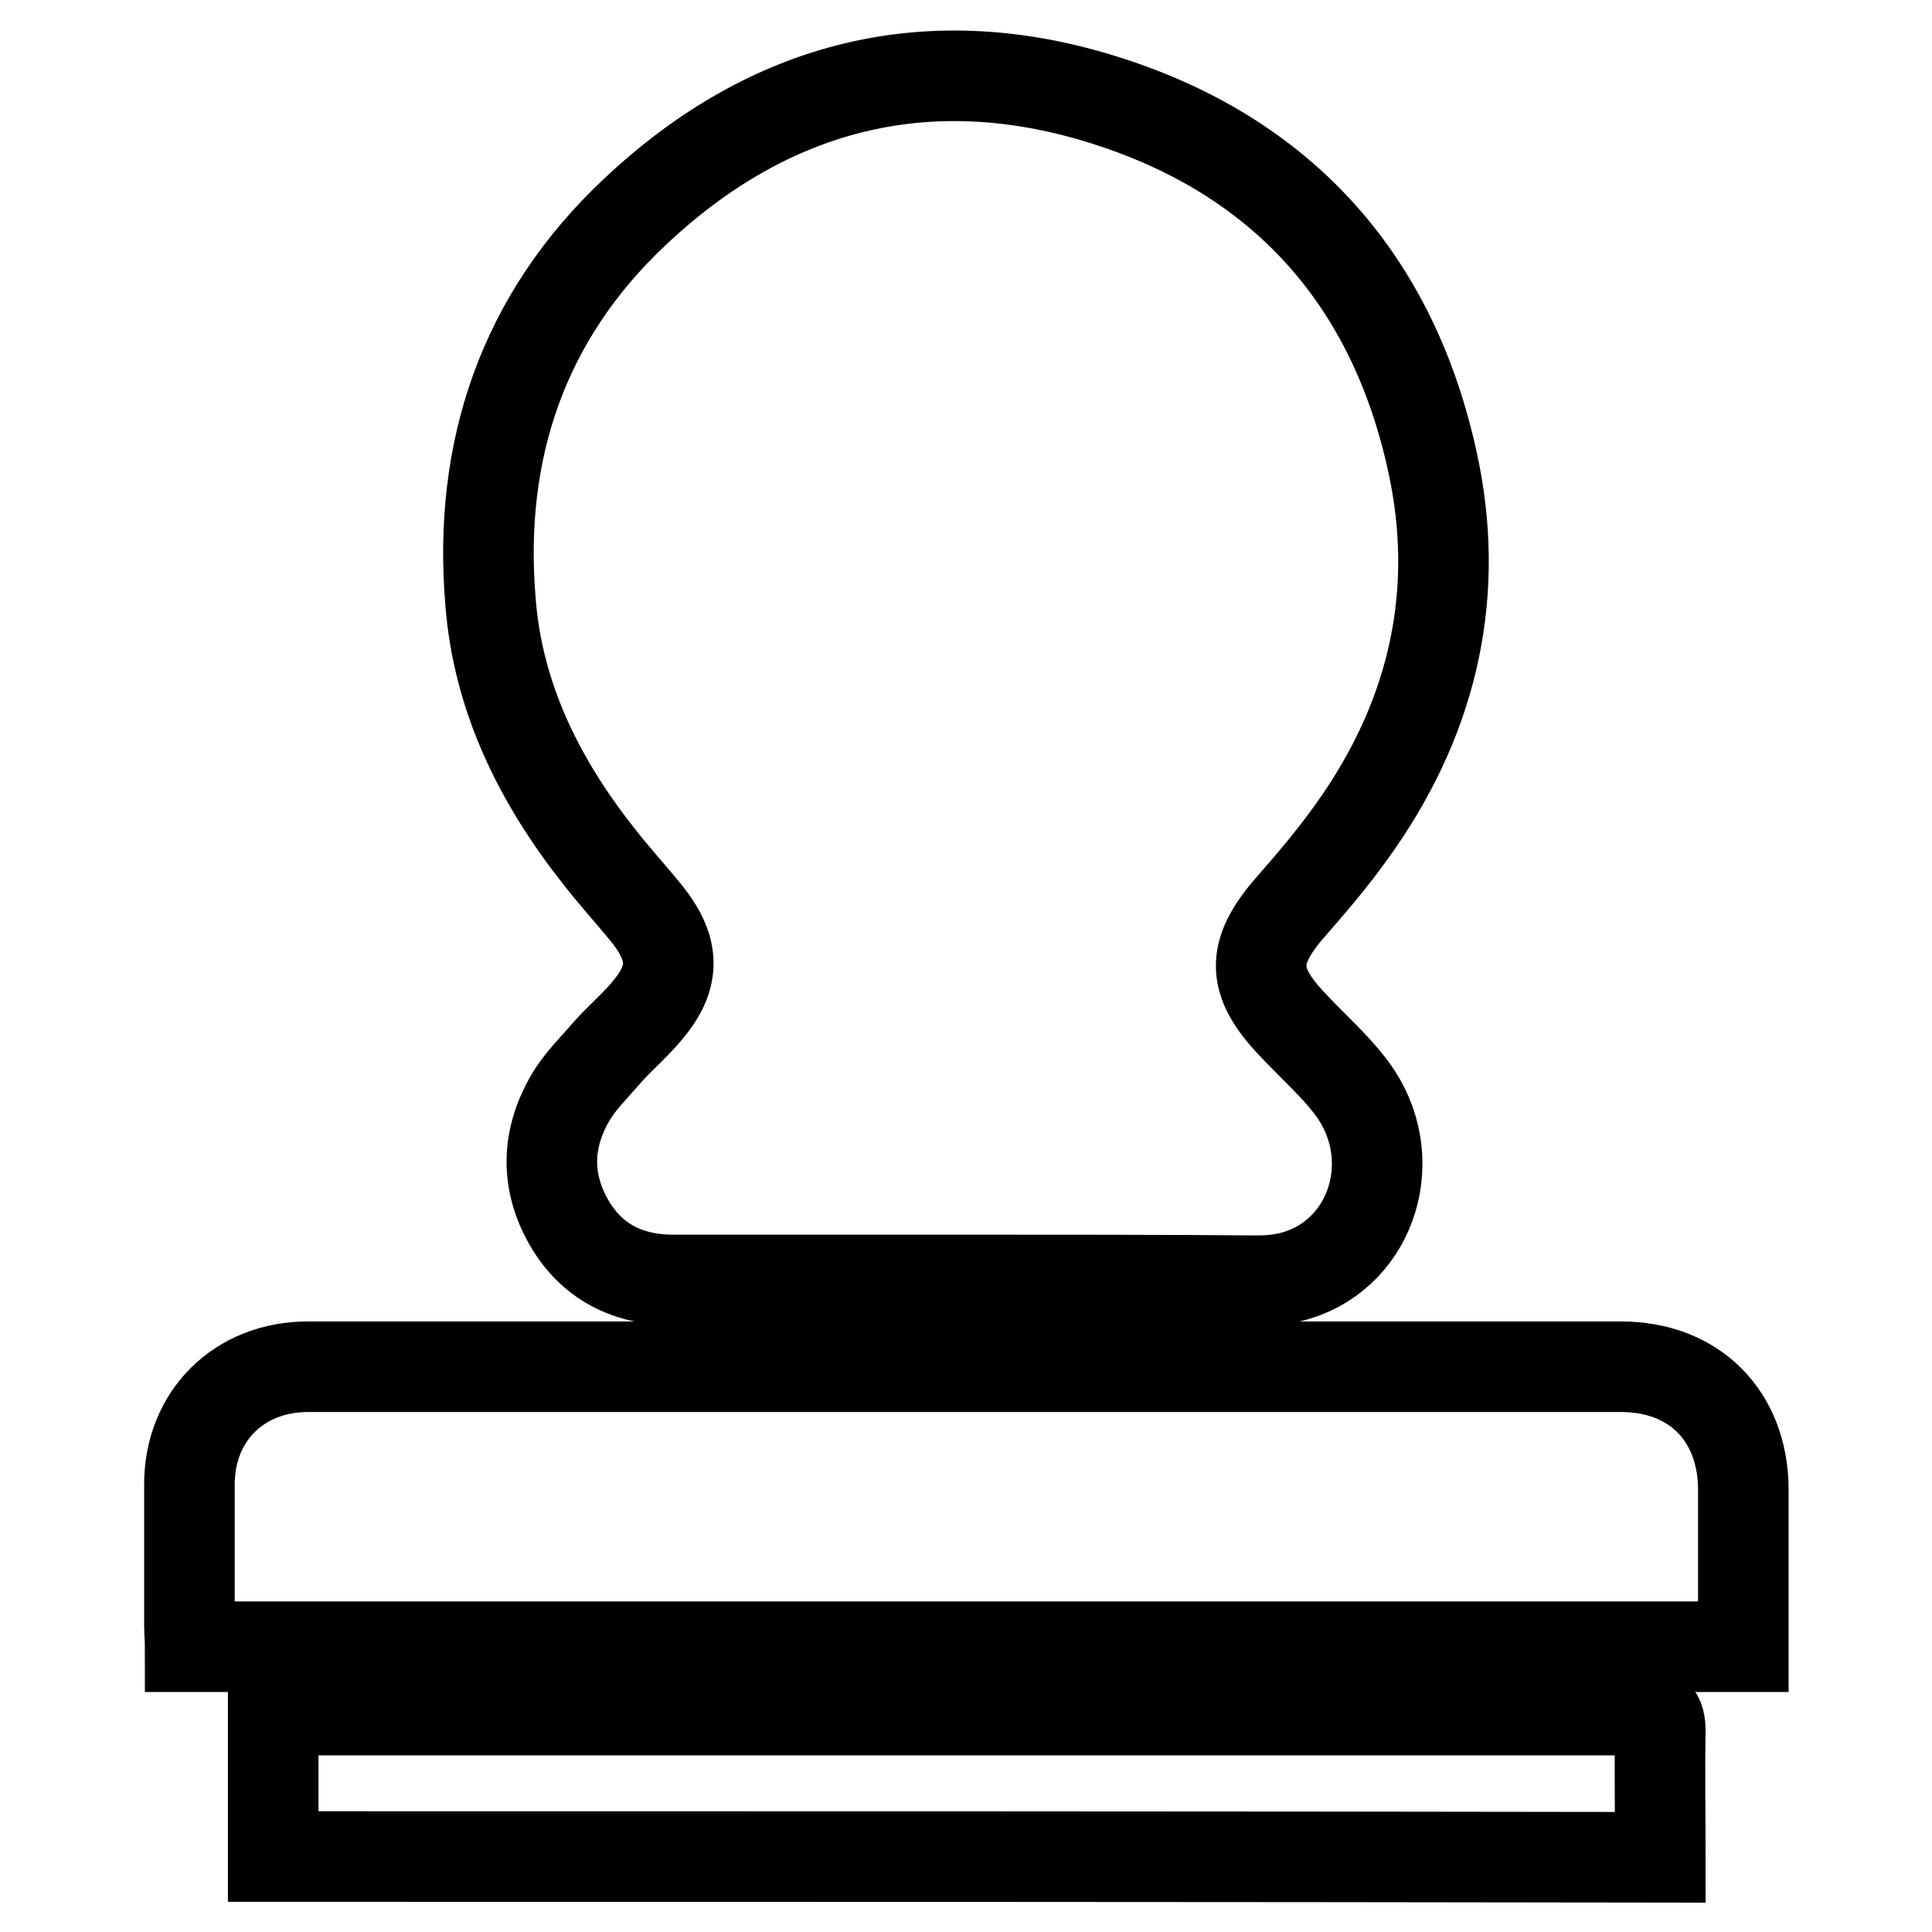 <?xml version="1.0" encoding="utf-8"?>
<!-- Svg Vector Icons : http://www.onlinewebfonts.com/icon -->
<!DOCTYPE svg PUBLIC "-//W3C//DTD SVG 1.1//EN" "http://www.w3.org/Graphics/SVG/1.1/DTD/svg11.dtd">
<svg version="1.1" xmlns="http://www.w3.org/2000/svg" xmlns:xlink="http://www.w3.org/1999/xlink" x="0px" y="0px" viewBox="0 0 256 256" enable-background="new 0 0 256 256" xml:space="preserve">
<g><g><path stroke-width="12" fill-opacity="0" stroke="#000000"  d="M127.9,169.6c-12.9,0-25.8,0-38.7,0c-6,0-10.8-2.4-13.8-7.6c-3.1-5.4-3-11,0.1-16.4c1.3-2.3,3.3-4.2,5-6.2c1.6-1.8,3.5-3.4,5.1-5.3c3.9-4.5,3.9-8.2,0.2-12.9c-2.1-2.6-4.4-5.1-6.5-7.8c-7.8-9.9-13.3-20.9-14.3-33.6C63.3,59.7,69.3,42,84.1,28.1c18-17,39.4-22.3,63-14.6c23.7,7.7,38.1,24.6,43,49.1c3.4,17.3-0.7,33.3-11,47.6c-2.5,3.5-5.3,6.8-8.2,10.1c-5.1,5.9-5.1,9.7,0.3,15.4c2.7,2.9,5.7,5.5,8,8.6c6.6,9,2.8,21.6-7.4,24.7c-1.6,0.5-3.4,0.7-5.1,0.7C153.9,169.6,140.9,169.6,127.9,169.6L127.9,169.6z"/><path stroke-width="12" fill-opacity="0" stroke="#000000"  d="M231,218.2c-68.8,0-137.2,0-205.8,0c0-1-0.1-1.9-0.1-2.8c0-6.2,0-12.4,0-18.7c0-9.1,6.6-15.6,15.7-15.6c58,0,116,0,174,0c9.7,0,16.1,6.5,16.2,16.1C231,204.2,231,211.1,231,218.2z"/><path stroke-width="12" fill-opacity="0" stroke="#000000"  d="M36.2,246c0-6.4,0-12.6,0-19.2c0.9-0.1,1.8-0.2,2.7-0.2c59.4,0,118.9,0,178.3,0c2.1,0,2.8,0.6,2.8,2.8c-0.1,5.5,0,11,0,16.7C158.5,246,97.4,246,36.2,246z"/></g></g>
</svg>